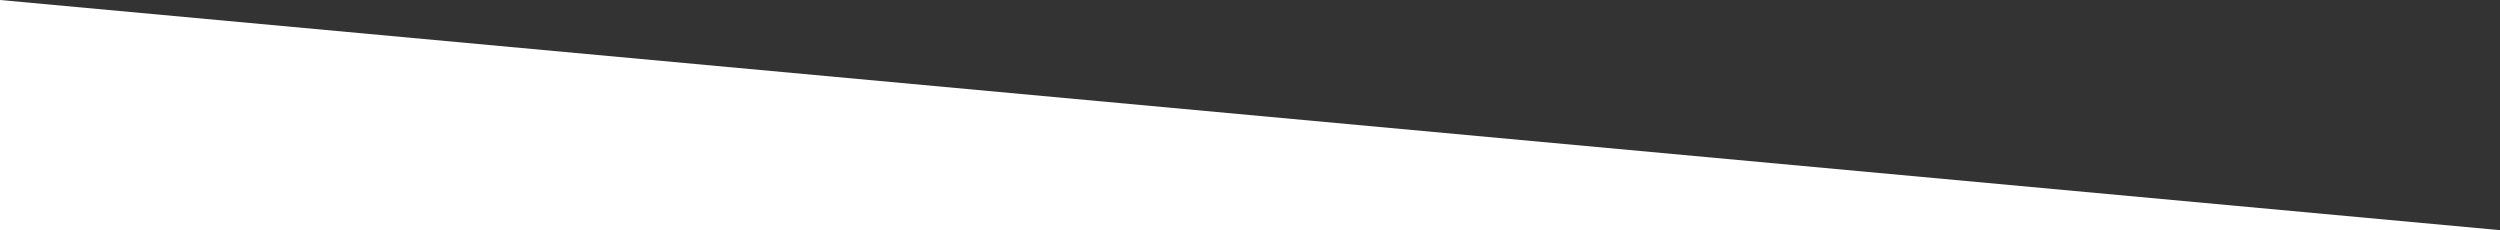 <?xml version="1.0" encoding="utf-8"?>
<!-- Generator: Adobe Illustrator 16.0.0, SVG Export Plug-In . SVG Version: 6.00 Build 0)  -->
<!DOCTYPE svg PUBLIC "-//W3C//DTD SVG 1.1//EN" "http://www.w3.org/Graphics/SVG/1.1/DTD/svg11.dtd">
<svg version="1.1" id="Ebene_1" xmlns="http://www.w3.org/2000/svg" xmlns:xlink="http://www.w3.org/1999/xlink" x="0px" y="0px"
	 width="4096.002px" height="377.09px" viewBox="0 826.09 4096.002 377.09" enable-background="new 0 826.09 4096.002 377.09"
	 xml:space="preserve">
<rect x="0" y="826.09" width="4096.002" height="377.09" fill="#333333" stroke="none"/>
<polygon fill="#FFFFFF" points="0,826.09 0,1203.18 4096.002,1203.18 "/>
</svg>
